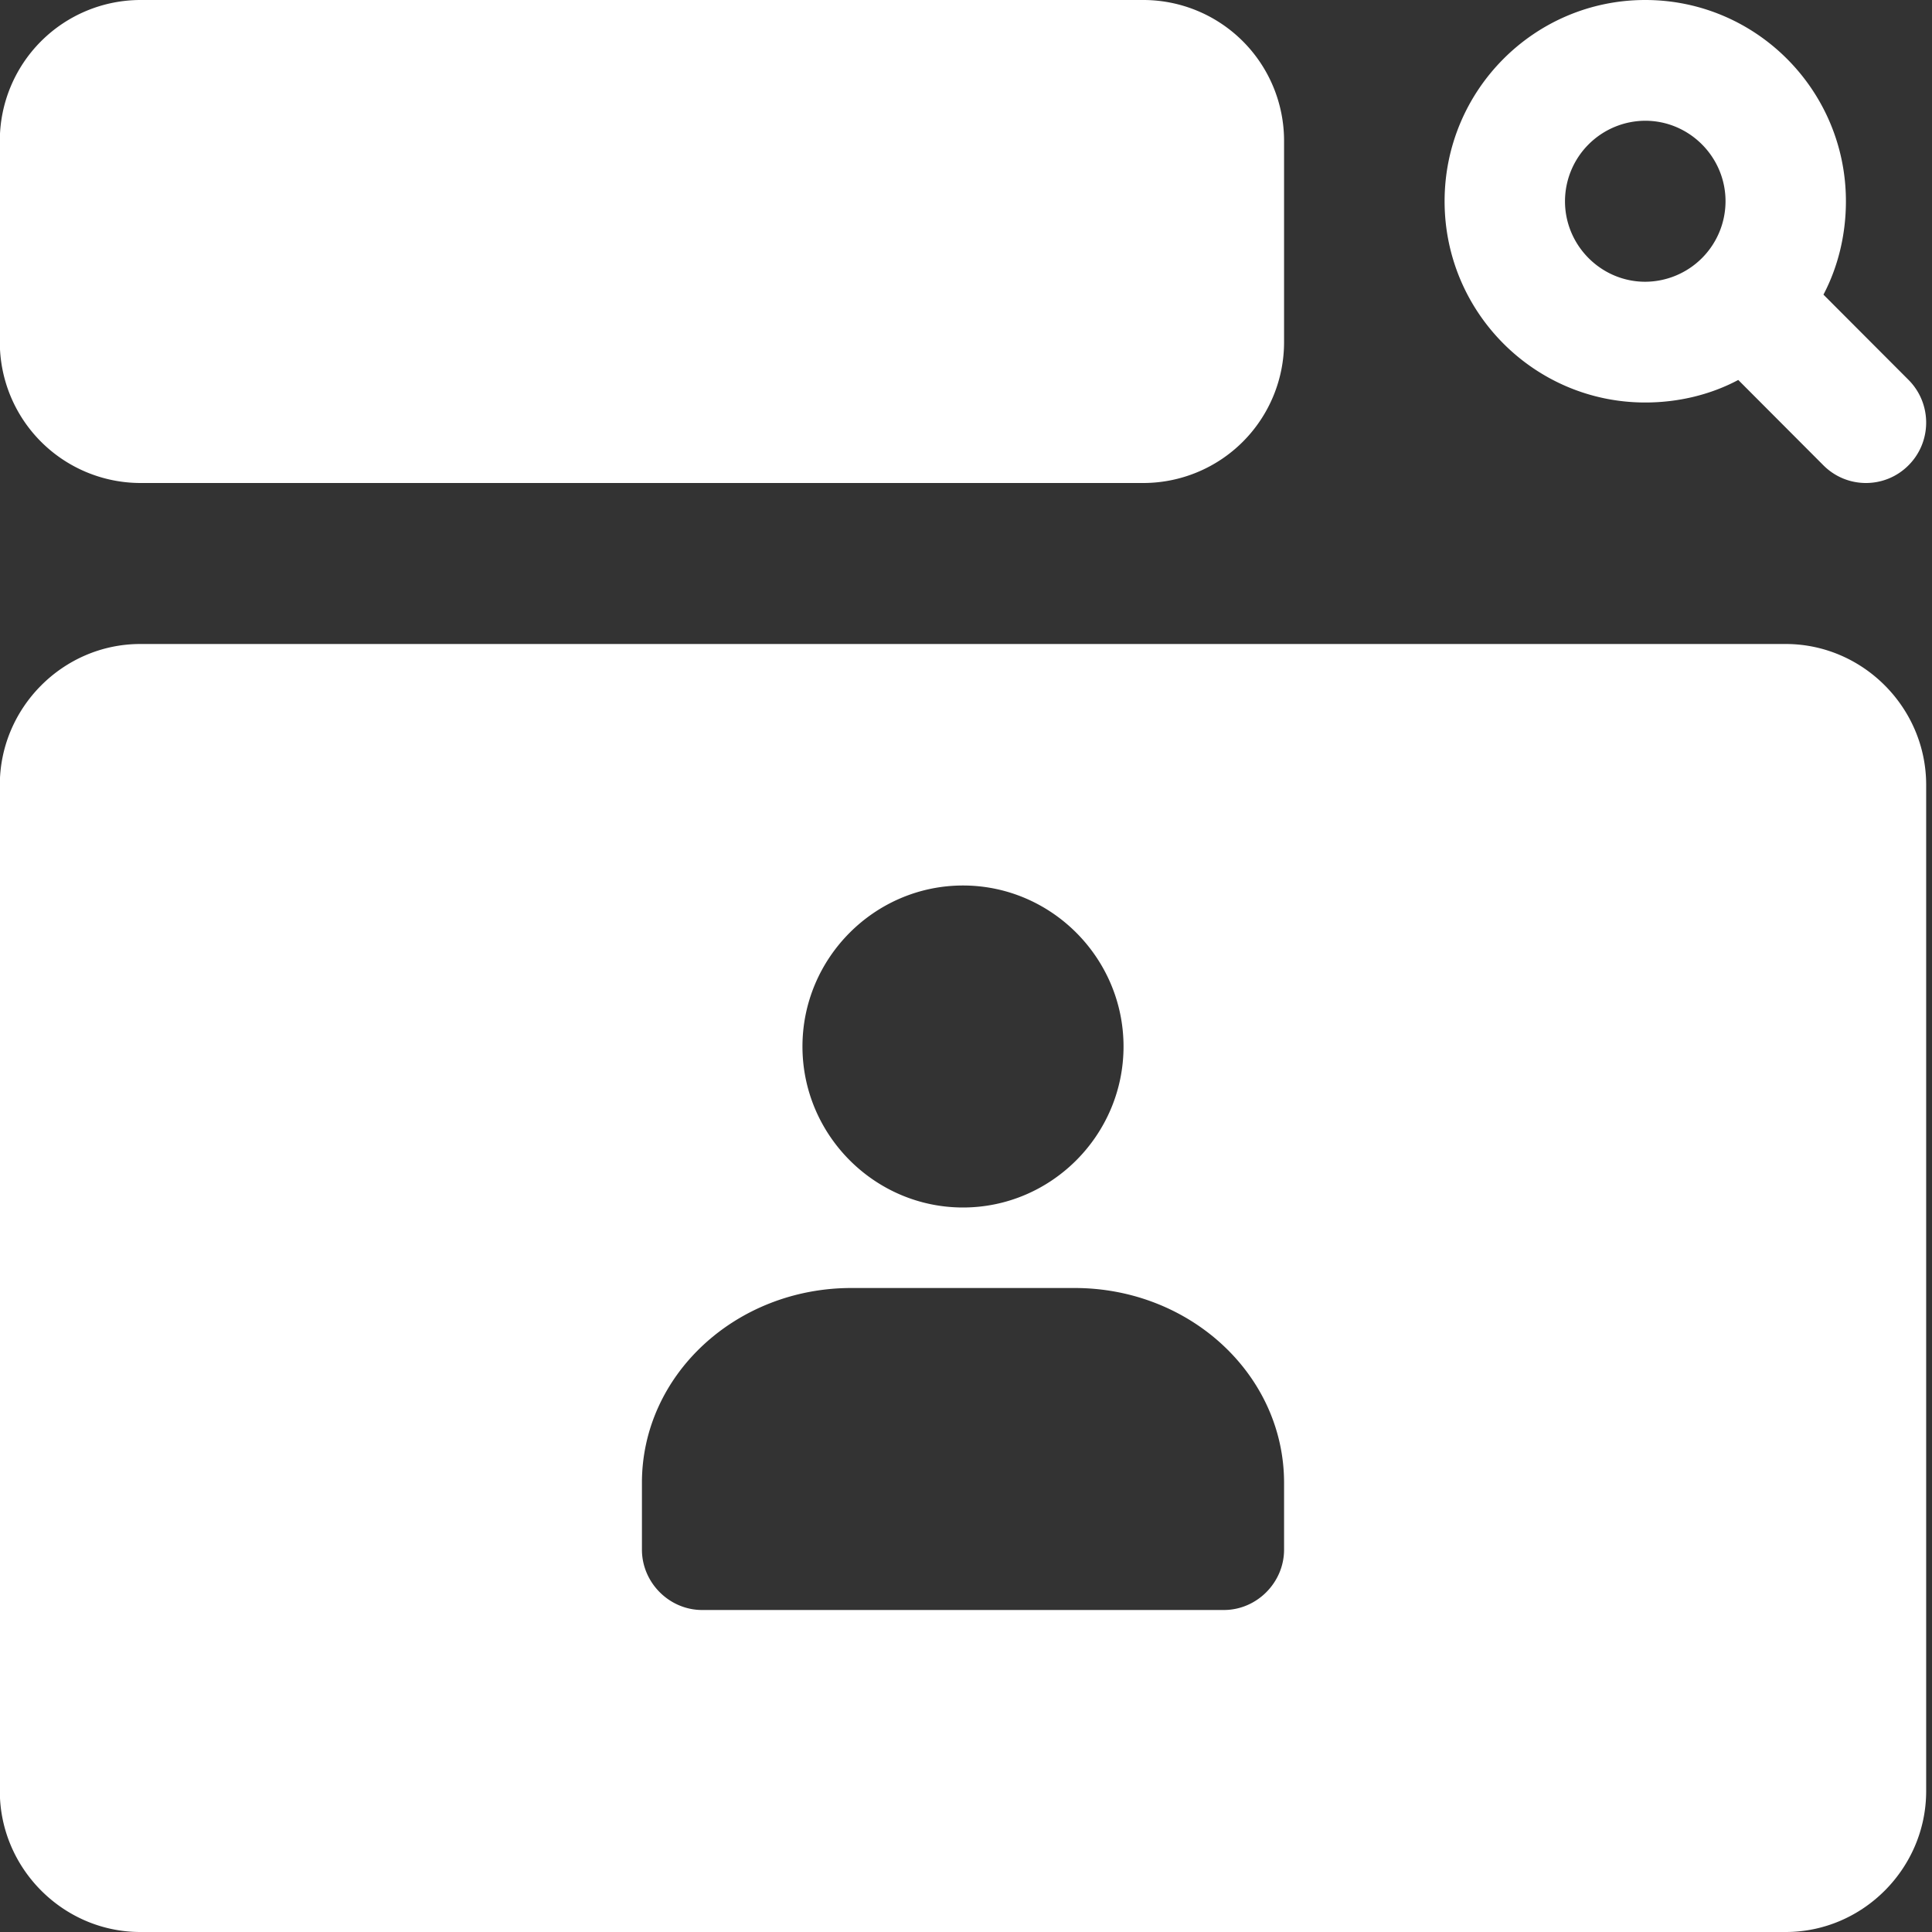 <?xml version="1.0" encoding="UTF-8"?>
<svg xmlns="http://www.w3.org/2000/svg" width="54" height="54" viewBox="0 0 54 54">
  <rect x="0" y="0" width="54" height="54" fill="#333333" stroke="none"/>
  <g>
    <g>
      <path fill="#fff" d="M49.911 18c2.154 0 3.926 1.777 3.926 3.937v28.125c0 2.16-1.772 3.938-3.926 3.938H3.921c-2.154 0-3.926-1.778-3.926-3.938V21.937c0-2.16 1.772-3.937 3.926-3.937zm-22.995 6.75c-2.468 0-4.487 2.025-4.487 4.5s2.02 4.5 4.487 4.5c2.468 0 4.487-2.025 4.487-4.5s-2.02-4.5-4.487-4.5zm8.974 16.695c0-3.015-2.625-5.445-5.856-5.445h-6.236c-3.23 0-5.856 2.43-5.856 5.445v1.867c0 .923.763 1.688 1.683 1.688h14.582c.92 0 1.683-.765 1.683-1.688zm17.454-30.827c.657.66.657 1.728 0 2.387-.328.33-.759.495-1.19.495-.43 0-.86-.164-1.19-.495l-2.379-2.385c-.76.405-1.658.63-2.6.63-3.096 0-5.608-2.52-5.608-5.625S42.889 0 45.985 0c3.096 0 5.609 2.52 5.609 5.625 0 .945-.225 1.845-.628 2.61zm-7.359-2.743a2.253 2.253 0 0 0 2.244-2.25c0-1.238-1.01-2.25-2.244-2.25a2.253 2.253 0 0 0-2.243 2.25c0 1.237 1.01 2.25 2.243 2.25zM-.005 9.563V3.937A3.936 3.936 0 0 1 3.921 0h28.043a3.936 3.936 0 0 1 3.926 3.937v5.625a3.936 3.936 0 0 1-3.926 3.938H3.92A3.936 3.936 0 0 1-.005 9.563z"></path>
    </g>
  </g>
</svg>
